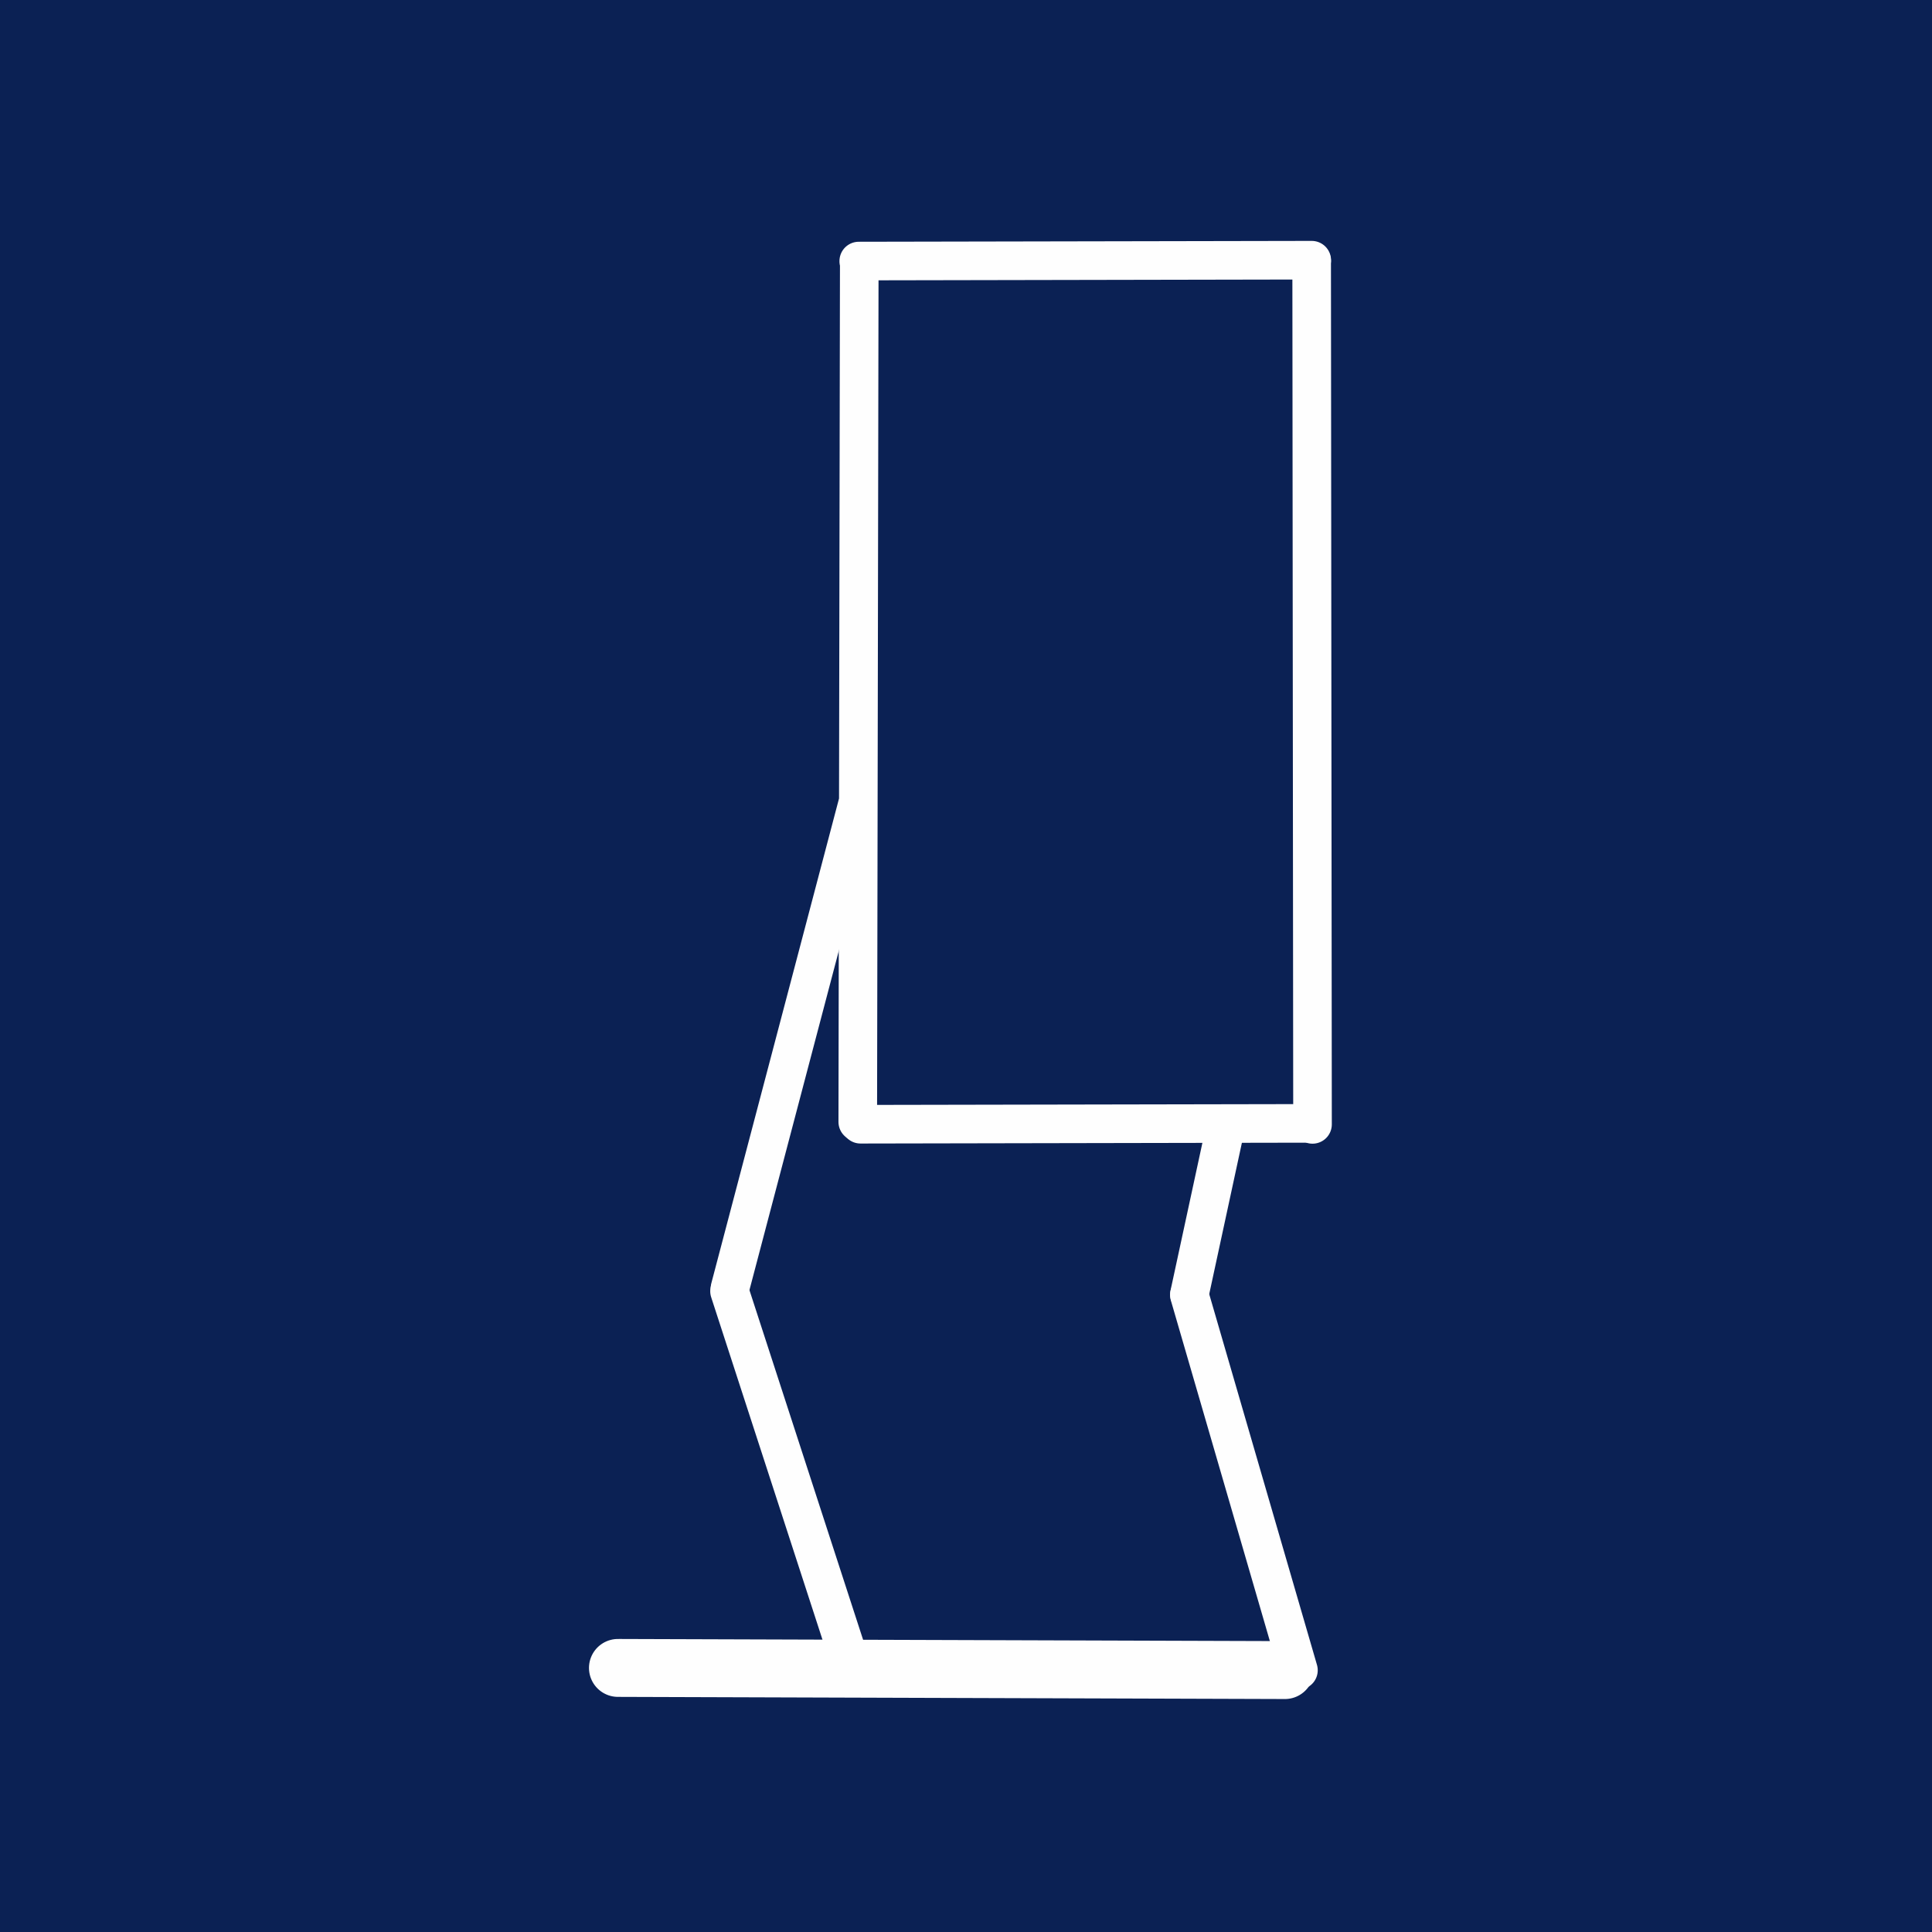 <?xml version="1.0" encoding="UTF-8" standalone="no"?><!DOCTYPE svg PUBLIC "-//W3C//DTD SVG 1.1//EN" "http://www.w3.org/Graphics/SVG/1.1/DTD/svg11.dtd"><svg width="100%" height="100%" viewBox="0 0 417 417" version="1.1" xmlns="http://www.w3.org/2000/svg" xmlns:xlink="http://www.w3.org/1999/xlink" xml:space="preserve" xmlns:serif="http://www.serif.com/" style="fill-rule:evenodd;clip-rule:evenodd;stroke-linecap:round;stroke-linejoin:round;stroke-miterlimit:1.5;"><g id="Ebene1"><rect x="-4.129" y="-7.259" width="423.717" height="427.23" style="fill:#0b2154;"/></g><g><path d="M280.254,360.506l-23.536,-80.983" style="fill:none;stroke:#fefefe;stroke-width:8.33px;"/><path d="M283.124,56.161l-97.772,0.185" style="fill:none;stroke:#fefefe;stroke-width:8.33px;"/><path d="M283.292,242.686l-0.186,-186.302" style="fill:none;stroke:#fefefe;stroke-width:8.33px;"/><path d="M185.138,242.147l0.324,-185.538" style="fill:none;stroke:#fefefe;stroke-width:8.33px;"/><path d="M282.741,242.469l-97.014,0.183" style="fill:none;stroke:#fefefe;stroke-width:8.33px;"/><path d="M157.567,278.009l27.399,-104.012" style="fill:none;stroke:#fefefe;stroke-width:8.33px;"/><path d="M256.726,279.361l7.855,-36.375" style="fill:none;stroke:#fefefe;stroke-width:8.33px;"/><path d="M183.647,359.269l-26.187,-80.565" style="fill:none;stroke:#fefefe;stroke-width:8.33px;"/><path d="M277.339,360.466l-143.964,-0.464" style="fill:none;stroke:#fefefe;stroke-width:12.5px;"/></g></svg>